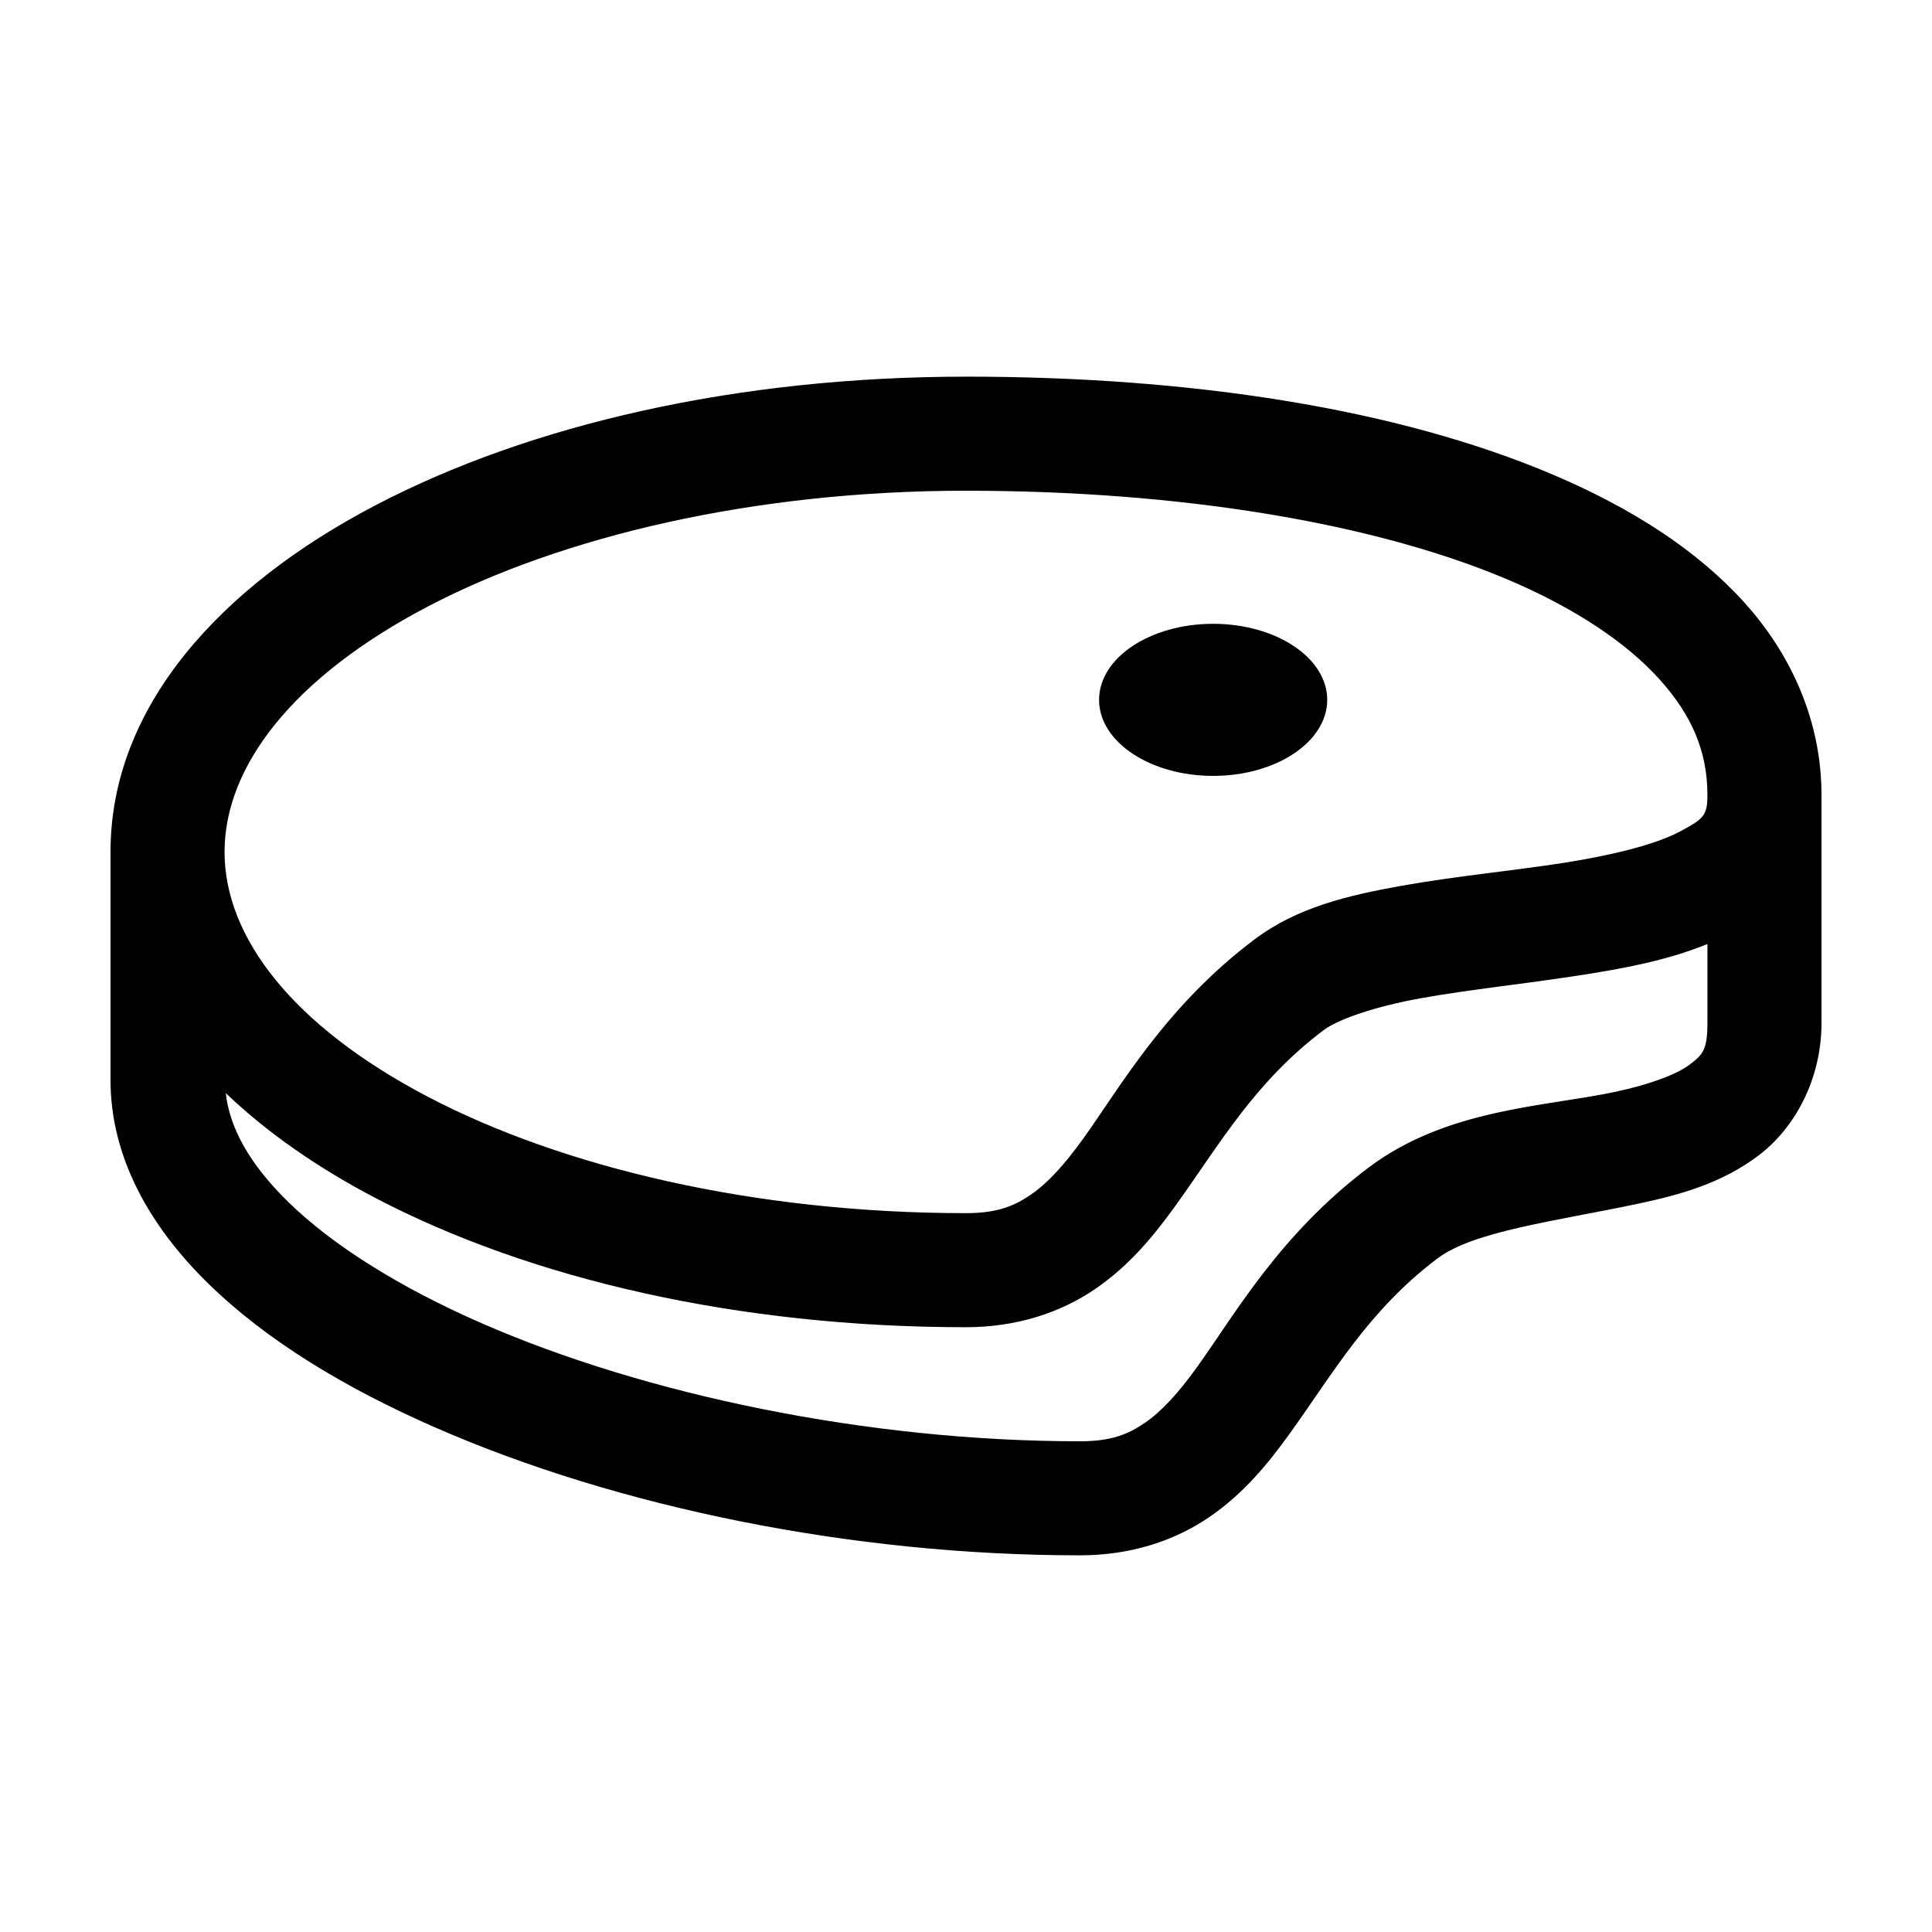 <?xml version="1.0" encoding="UTF-8"?>
<!-- Uploaded to: ICON Repo, www.iconrepo.com, Generator: ICON Repo Mixer Tools -->
<svg fill="#000000" width="800px" height="800px" version="1.1" viewBox="144 144 512 512" xmlns="http://www.w3.org/2000/svg">
 <path d="m400 243.82c-60.57 0-115.56 12.641-156.65 34.164-41.094 21.523-70.062 53.383-70.062 91.785v60.457c0 20.445 10.398 38.742 25.82 53.844 15.422 15.102 36.188 27.711 60.301 38.258 48.223 21.098 110.25 33.852 170.82 33.852 13.379 0 25.043-3.859 34.164-10.078 9.121-6.215 15.645-14.188 21.41-22.199 11.531-16.027 20.883-32.672 39.203-46.445 9.613-7.231 31.469-9.875 53.215-14.484 10.875-2.305 22.02-5.352 31.805-12.754 9.785-7.398 16.688-20.398 16.688-35.109v-60.457c0-19.203-7.75-36.941-20.469-51.012-12.719-14.066-30.129-25.105-50.695-33.852-41.137-17.48-95.633-25.973-155.55-25.973zm0 30.23c56.945 0 108.29 8.547 143.74 23.617 17.723 7.535 31.293 16.672 39.988 26.293 8.695 9.621 12.754 19.297 12.754 30.699 0 5.449-0.934 6.34-7.398 9.762-6.465 3.422-18.047 6.297-31.332 8.344s-28.27 3.461-42.352 5.984c-14.082 2.523-27.57 5.66-38.887 14.168-23.676 17.801-35.523 39.035-45.5 52.898-4.988 6.934-9.422 11.781-13.855 14.801-4.43 3.019-8.906 4.883-17.16 4.883-56.293 0-107.15-12.266-142.64-30.859-35.496-18.598-53.848-42.062-53.848-64.871 0-22.809 18.352-46.43 53.844-65.023 35.492-18.59 86.348-30.699 142.64-30.699zm65.496 35.266c-16.695 0-30.23 9.023-30.23 20.152s13.535 20.152 30.23 20.152c16.695 0 30.23-9.023 30.23-20.152s-13.535-20.152-30.23-20.152zm130.99 84.859v20.941c0 7.188-1.297 8.43-4.723 11.02-3.426 2.59-10.57 5.277-19.836 7.242-18.535 3.93-44.473 4.426-65.18 19.996-23.676 17.801-35.523 39.035-45.5 52.898-4.988 6.934-9.422 11.781-13.855 14.801-4.43 3.019-8.906 4.883-17.16 4.883-56.293 0-115.22-12.312-158.7-31.332-21.738-9.508-39.508-20.699-51.168-32.117-10.375-10.16-15.5-19.664-16.531-28.812 10.996 10.5 24.402 19.793 39.516 27.711 41.09 21.523 96.082 34.32 156.65 34.32 13.379 0 25.043-3.859 34.164-10.078 9.121-6.215 15.645-14.188 21.41-22.199 11.531-16.027 20.883-32.672 39.203-46.445 3.844-2.891 13.598-6.285 25.977-8.5 12.379-2.219 27.152-3.762 41.562-5.984 11.855-1.828 23.496-3.981 34.164-8.344z"/>
</svg>